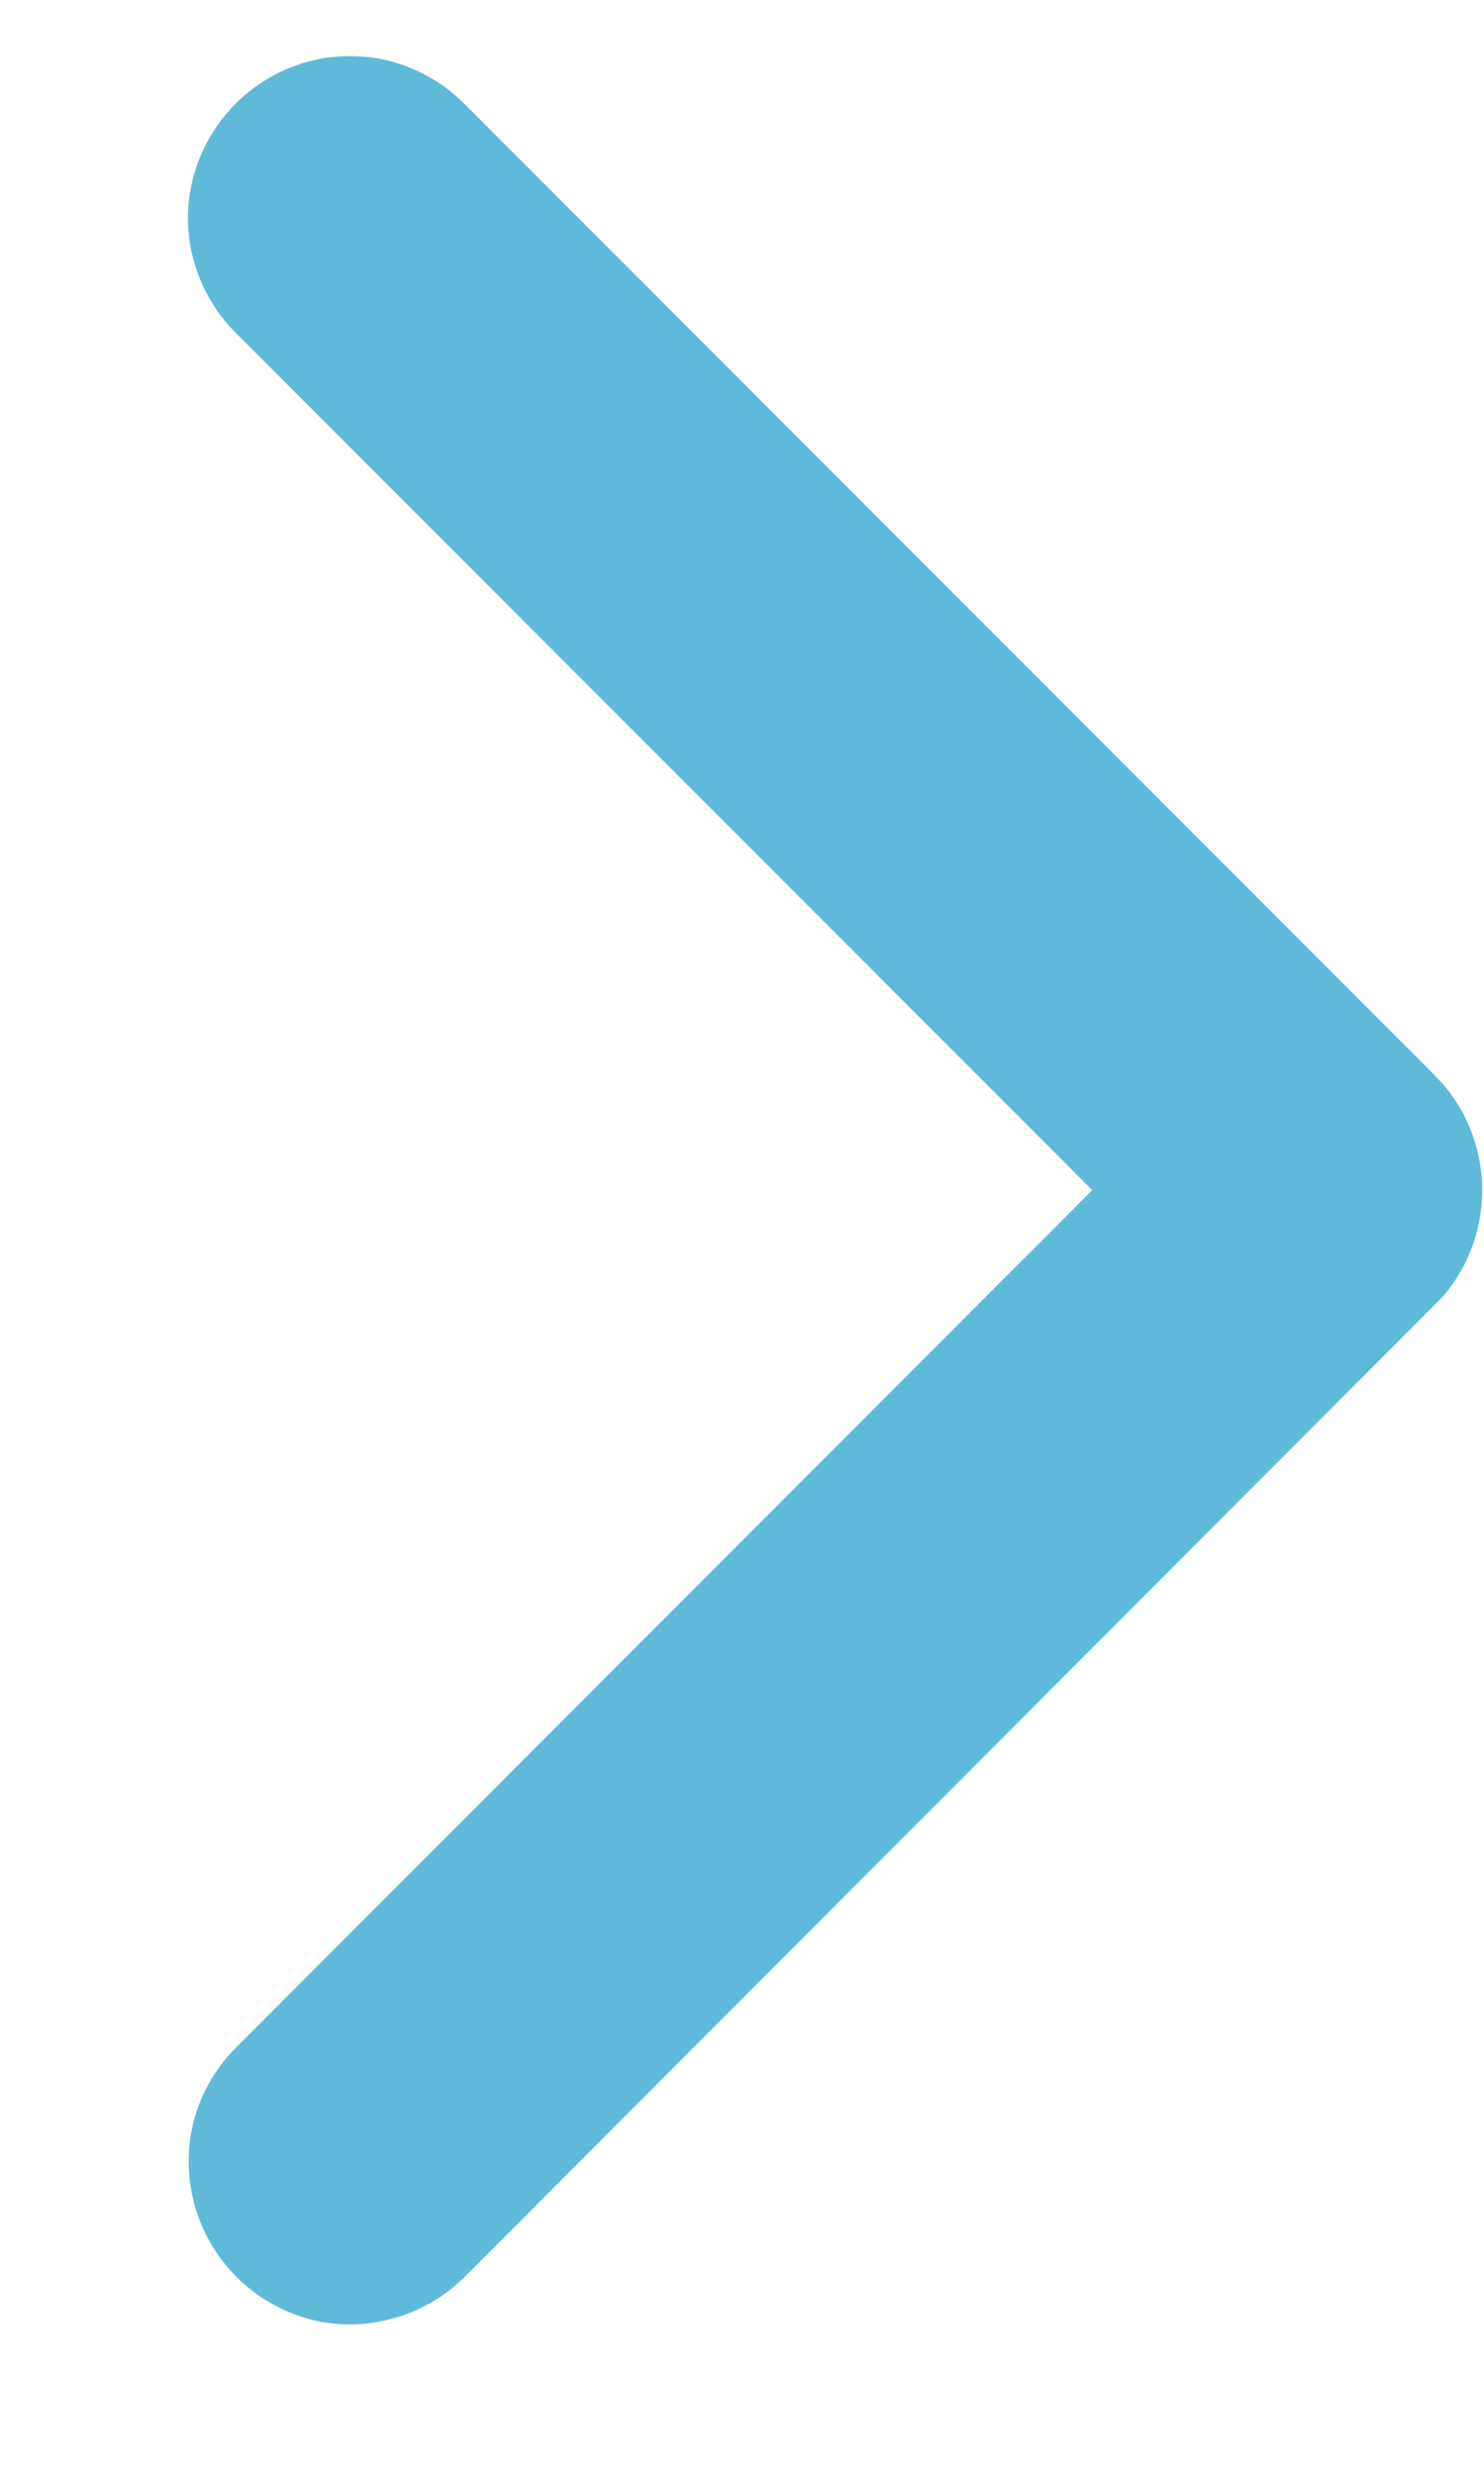 <svg xmlns="http://www.w3.org/2000/svg" width="6" height="10" viewBox="0 0 6 10"><g><g><path fill="#5fbada" d="M1.437.227c.04.003.05.002.089.009a.658.658 0 0 1 .35.182l3.926 3.928c.027.03.035.036.059.068a.66.66 0 0 1 0 .791c-.024.032-.032.038-.06.067L1.878 9.201c-.03.027-.035.034-.067.058a.66.66 0 0 1-.506.124.66.66 0 0 1-.513-.843.655.655 0 0 1 .103-.198c.024-.032.03-.038.058-.067l3.463-3.466L.952 1.344l-.03-.032C.897 1.281.89 1.274.868 1.24A.657.657 0 0 1 .76.859a.66.66 0 0 1 .543-.623c.039-.007.049-.006.088-.009h.045z"/></g></g></svg>